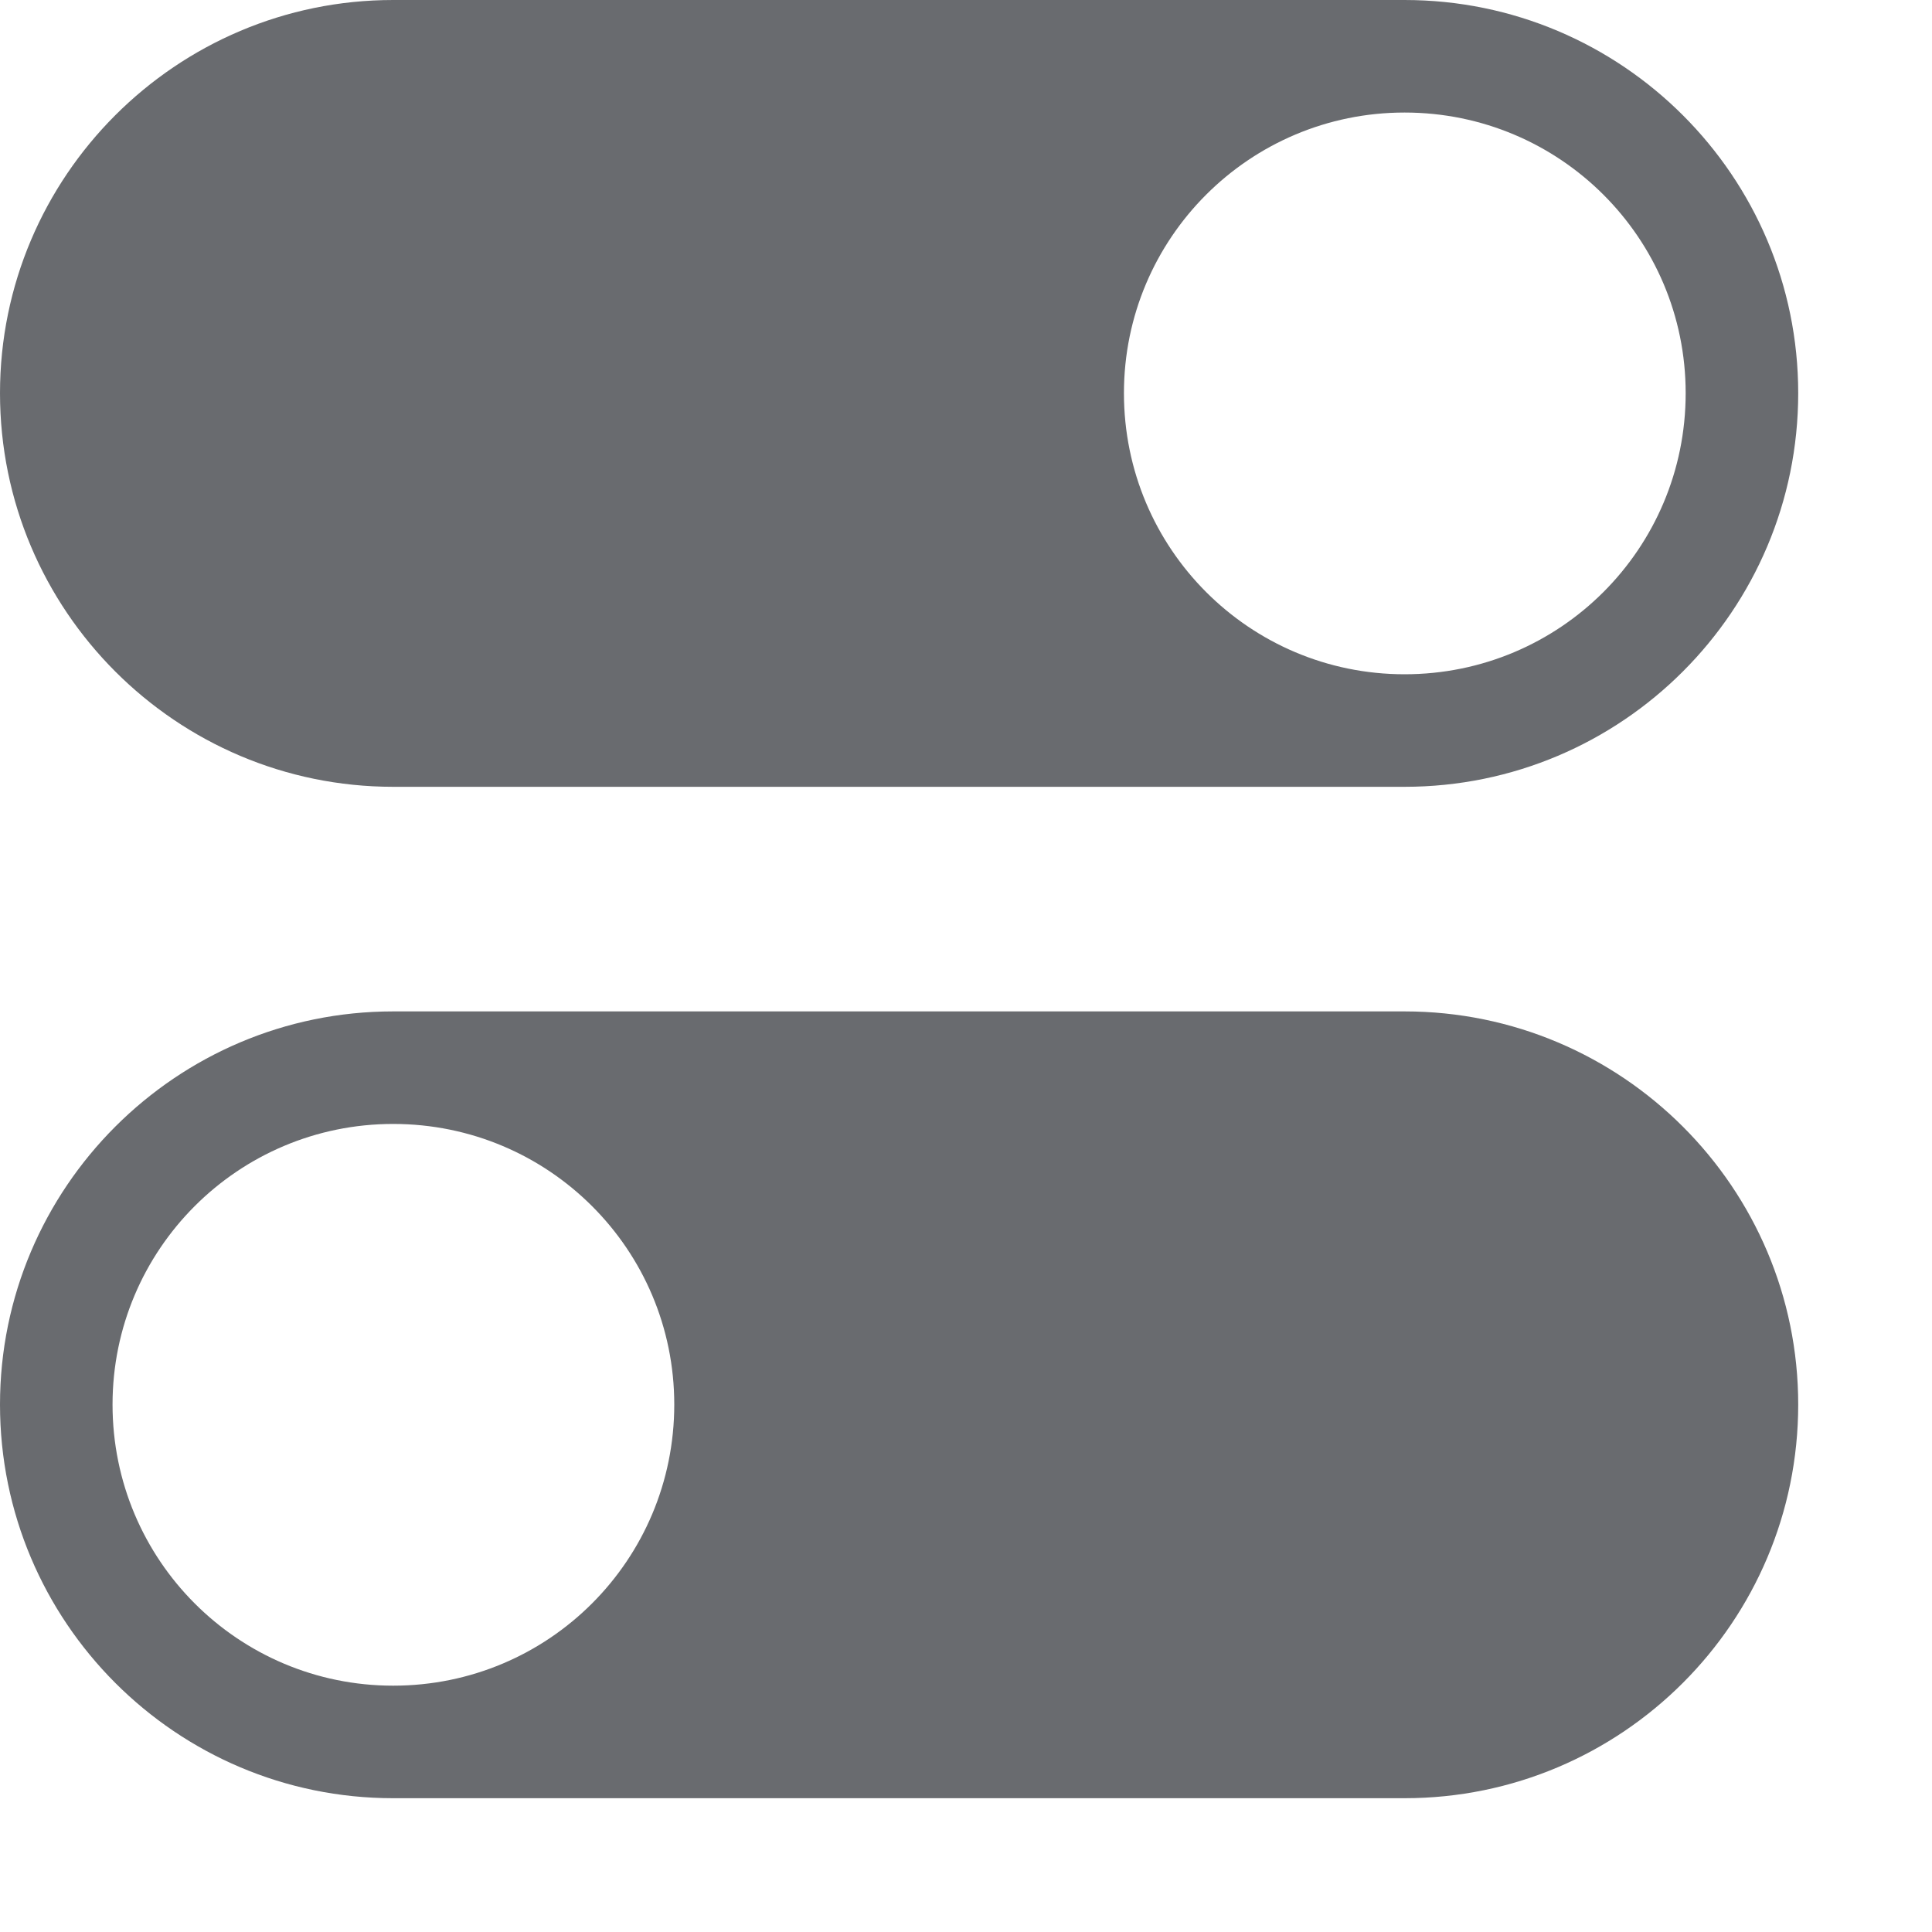<?xml version="1.0" encoding="utf-8"?>
<svg xmlns="http://www.w3.org/2000/svg" fill="none" height="100%" overflow="visible" preserveAspectRatio="none" style="display: block;" viewBox="0 0 4 4" width="100%">
<path d="M2.908 2.094C3.358 2.094 3.723 2.459 3.723 2.908C3.723 3.358 3.358 3.723 2.908 3.723H0.814C0.365 3.723 0 3.358 0 2.908C0 2.459 0.365 2.094 0.814 2.094H2.908ZM0.814 2.327C0.493 2.327 0.233 2.587 0.233 2.908C0.233 3.23 0.493 3.49 0.814 3.49C1.136 3.49 1.396 3.23 1.396 2.908C1.396 2.587 1.136 2.327 0.814 2.327ZM2.908 0C3.358 0 3.723 0.365 3.723 0.814C3.723 1.264 3.358 1.629 2.908 1.629H0.814C0.365 1.629 0 1.264 0 0.814C0 0.365 0.365 0 0.814 0H2.908ZM2.908 0.233C2.587 0.233 2.327 0.493 2.327 0.814C2.327 1.136 2.587 1.396 2.908 1.396C3.23 1.396 3.49 1.136 3.49 0.814C3.49 0.493 3.23 0.233 2.908 0.233Z" fill="#696B6F" id="Vector"/>
</svg>